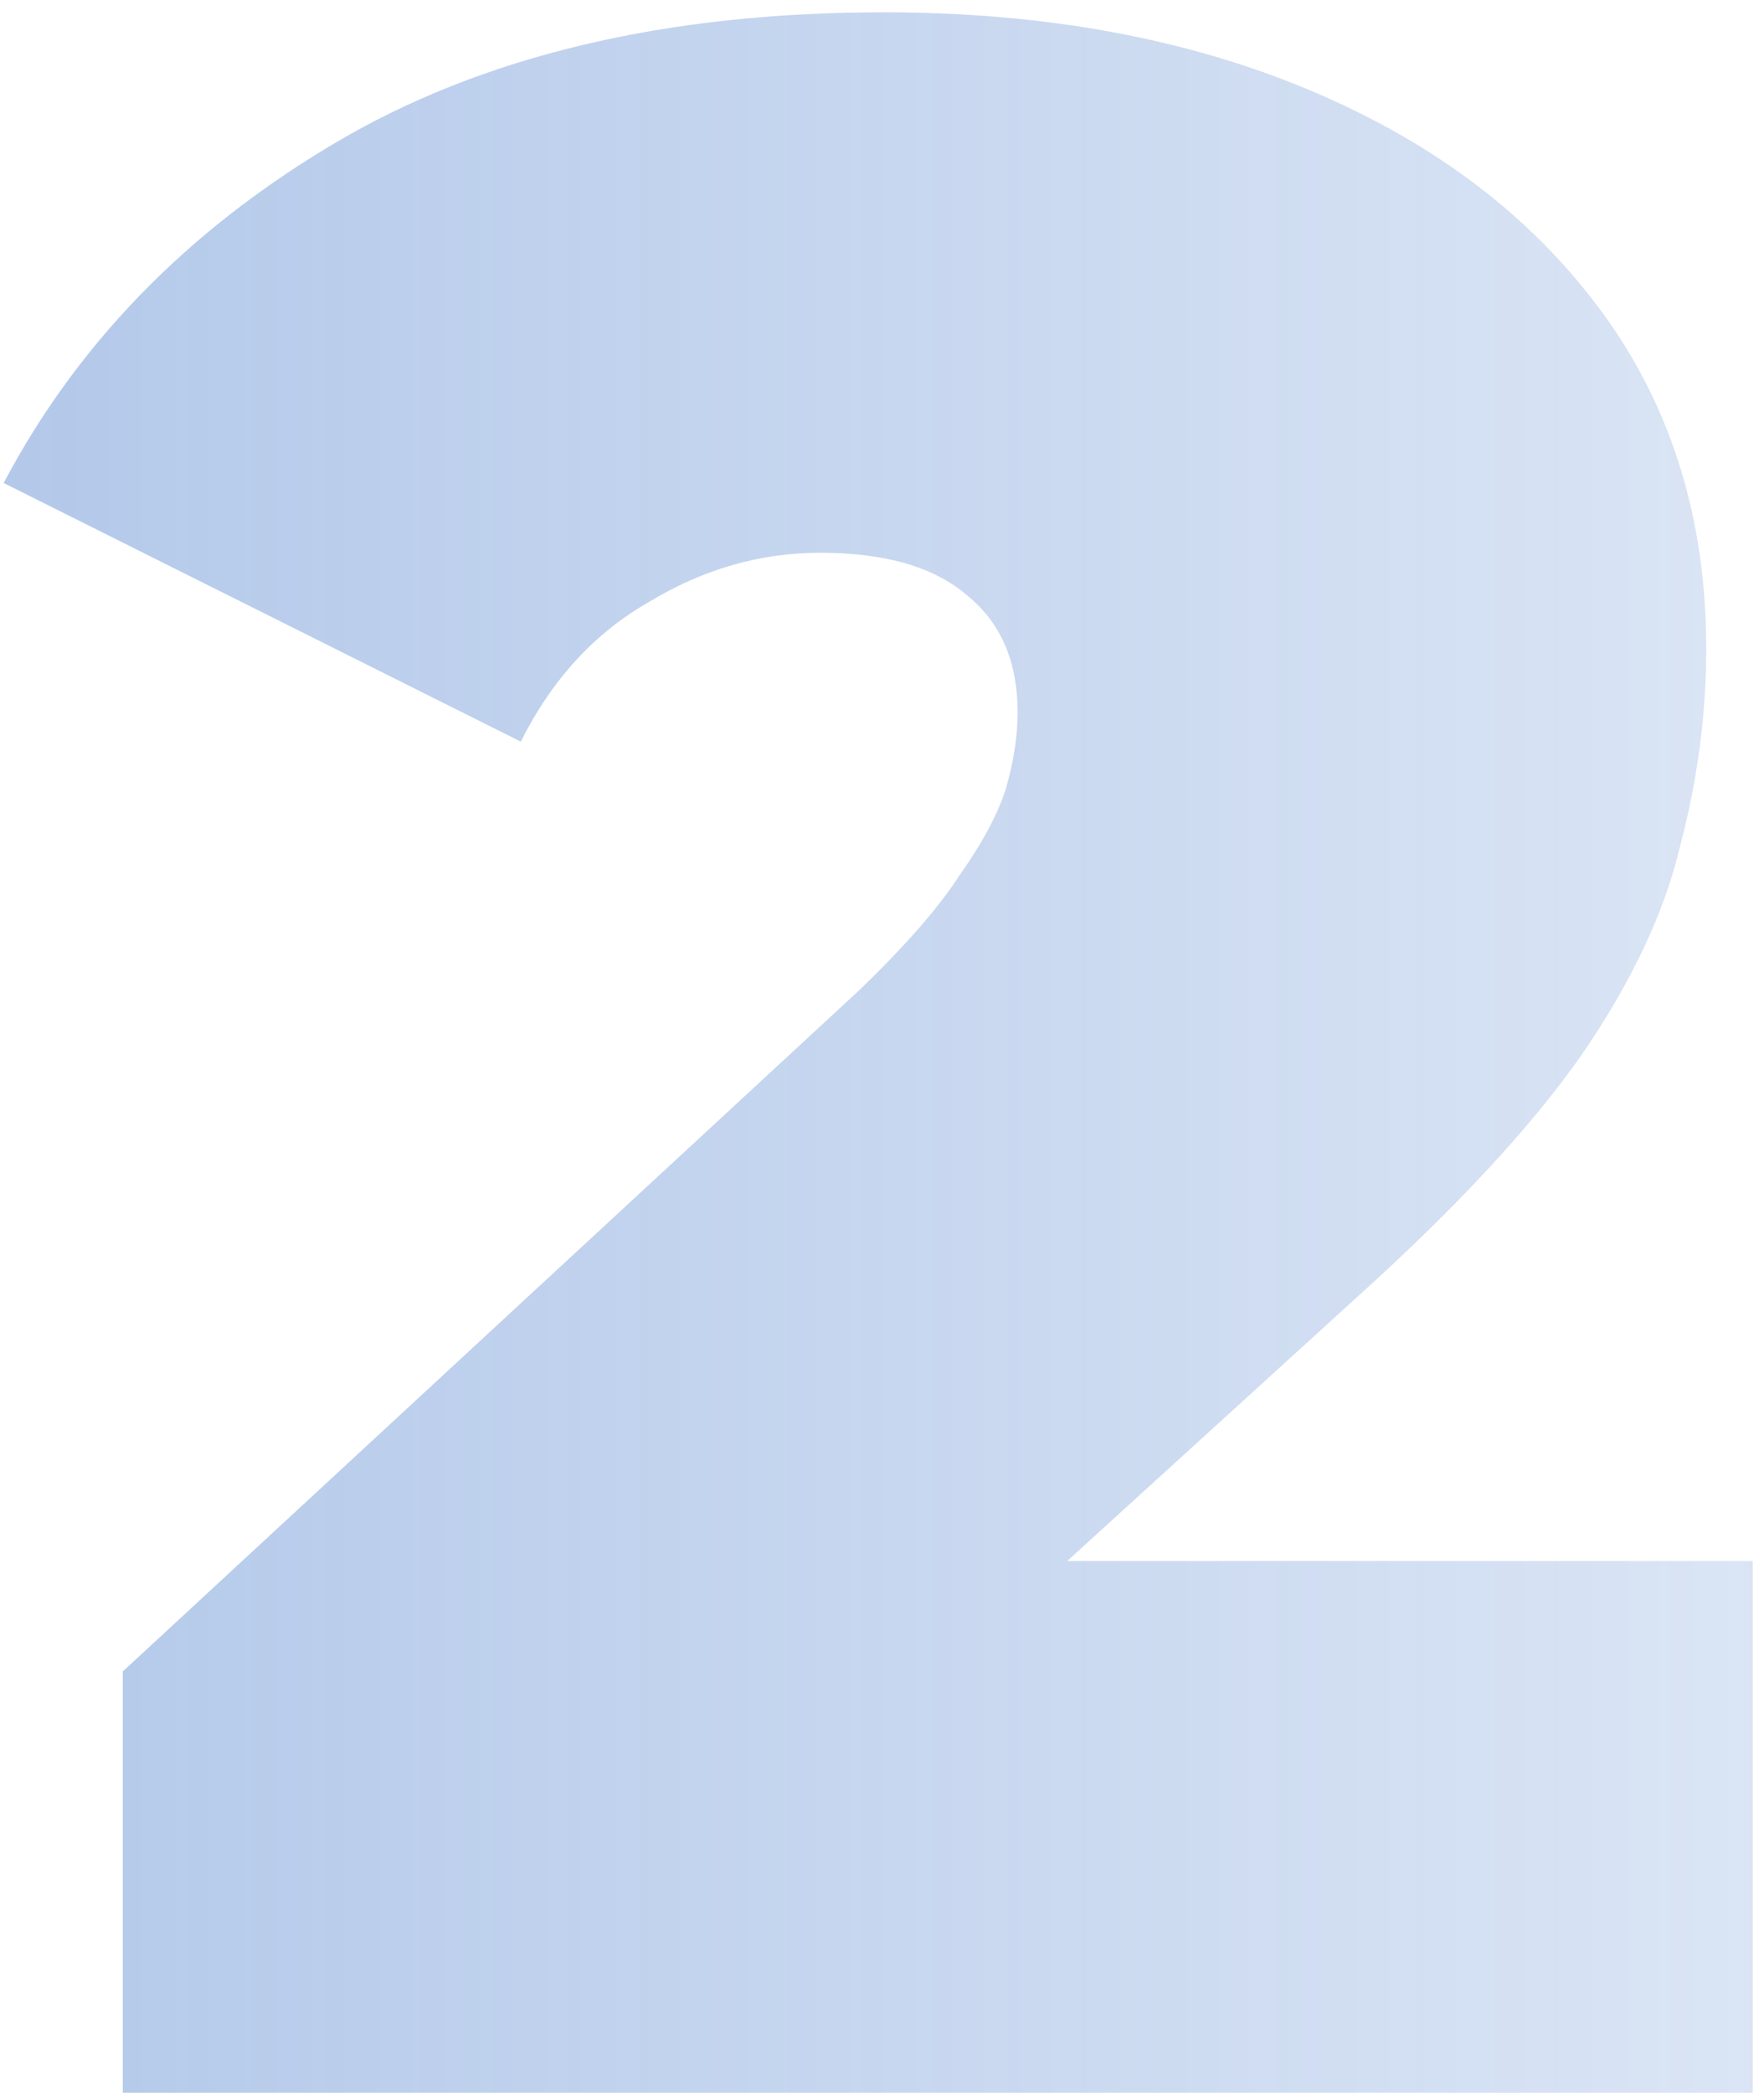 <svg width="102" height="121" viewBox="0 0 102 121" fill="none" xmlns="http://www.w3.org/2000/svg">
<path d="M7.099 121V96.64L49.602 57.328C52.291 54.752 54.251 52.512 55.483 50.608C56.827 48.704 57.722 47.024 58.17 45.568C58.618 44 58.843 42.544 58.843 41.2C58.843 38.288 57.891 36.048 55.986 34.48C54.083 32.8 51.227 31.96 47.419 31.96C43.947 31.96 40.642 32.912 37.507 34.816C34.37 36.608 31.907 39.296 30.114 42.88L0.211 27.928C4.467 19.864 10.851 13.312 19.363 8.272C27.875 3.232 38.459 0.712 51.114 0.712C60.41 0.712 68.642 2.224 75.811 5.248C82.978 8.272 88.579 12.528 92.611 18.016C96.642 23.504 98.659 30 98.659 37.504C98.659 41.312 98.154 45.12 97.147 48.928C96.251 52.736 94.347 56.768 91.434 61.024C88.522 65.168 84.21 69.816 78.499 74.968L46.578 104.032L40.362 90.256H101.347V121H7.099Z" fill="url(#paint0_linear_726_3253)" fill-opacity="0.5"/>
<defs>
<linearGradient id="paint0_linear_726_3253" x1="-52.239" y1="61" x2="146.669" y2="61" gradientUnits="userSpaceOnUse">
<stop stop-color="#3F75C9"/>
<stop offset="1" stop-color="#3F75C9" stop-opacity="0.2"/>
</linearGradient>
</defs>
</svg>
